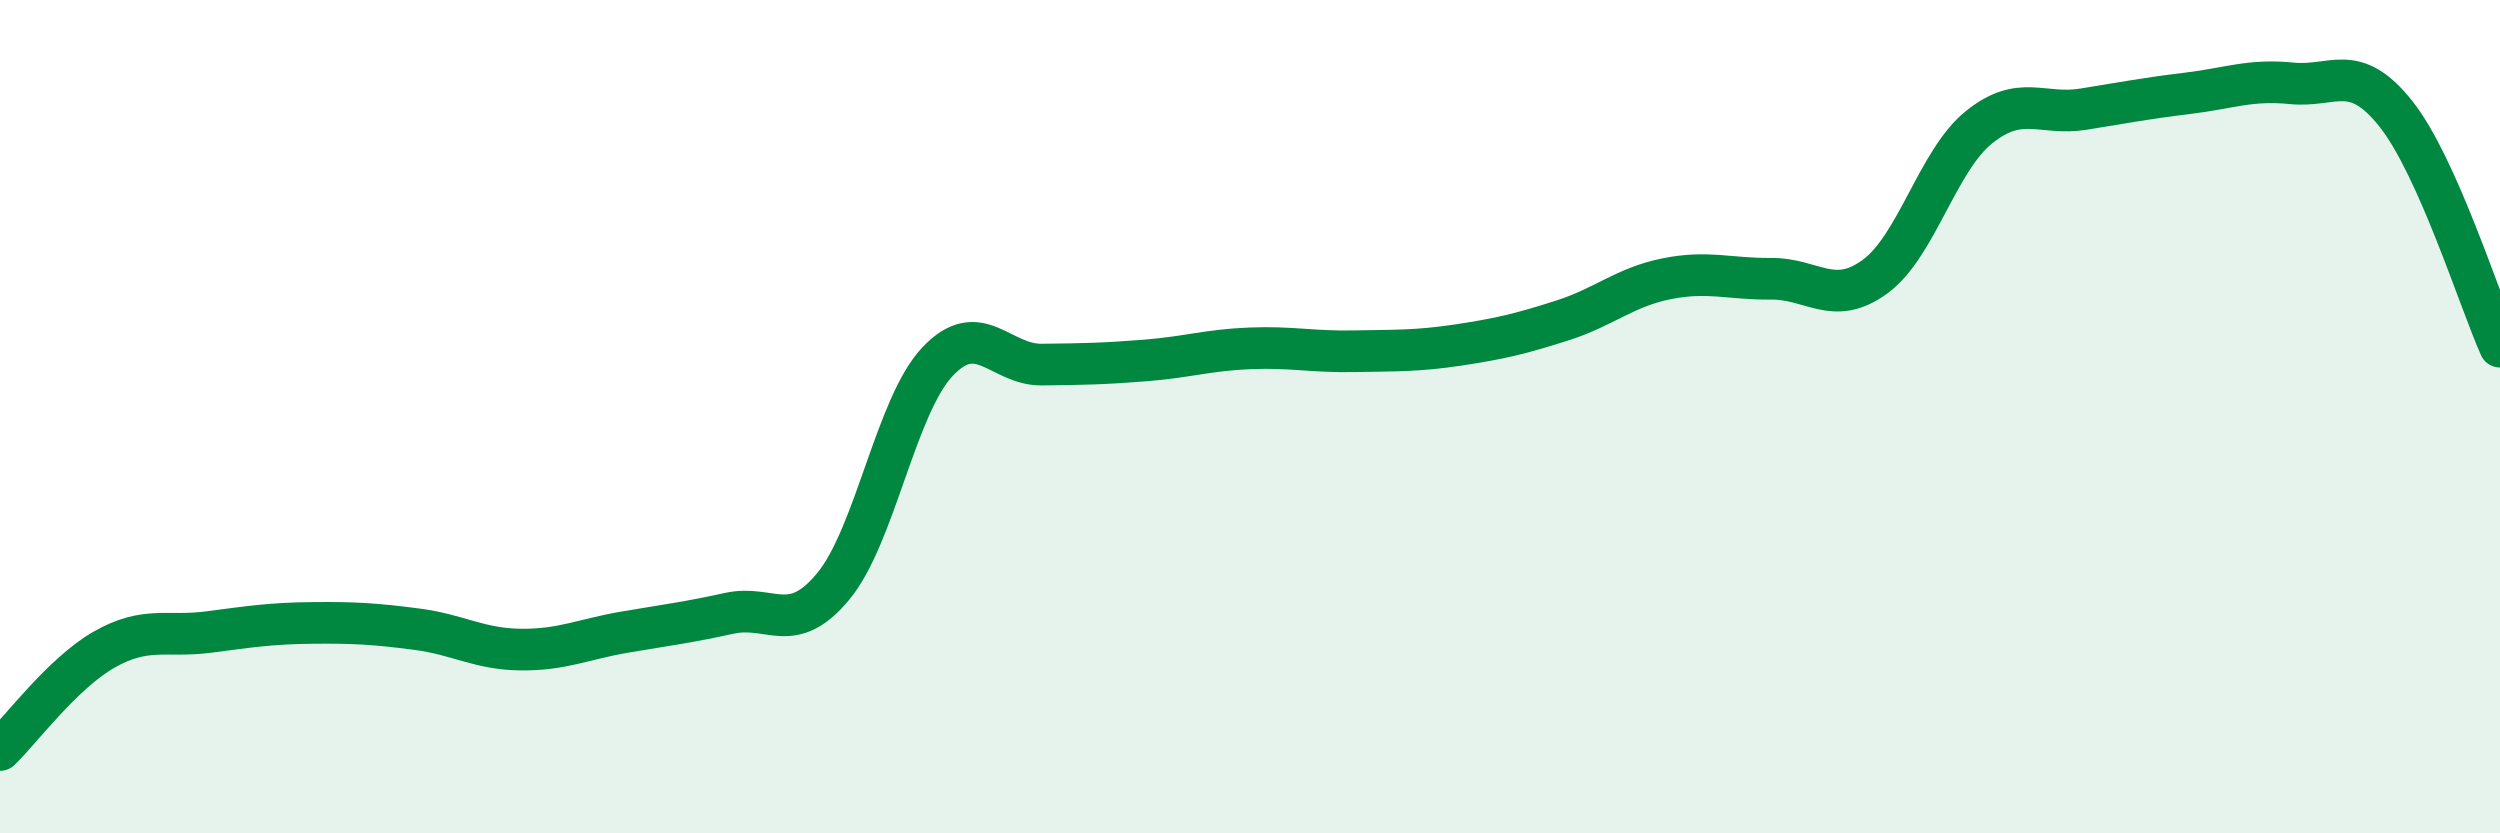 
    <svg width="60" height="20" viewBox="0 0 60 20" xmlns="http://www.w3.org/2000/svg">
      <path
        d="M 0,18 C 0.5,17.52 1.5,16.16 2.5,15.59 C 3.5,15.02 4,15.3 5,15.17 C 6,15.04 6.5,14.96 7.5,14.95 C 8.5,14.94 9,14.97 10,15.1 C 11,15.23 11.5,15.58 12.5,15.59 C 13.5,15.6 14,15.34 15,15.17 C 16,15 16.5,14.94 17.5,14.72 C 18.5,14.5 19,15.28 20,14.07 C 21,12.86 21.5,9.74 22.5,8.68 C 23.5,7.62 24,8.76 25,8.75 C 26,8.74 26.5,8.73 27.5,8.65 C 28.5,8.57 29,8.4 30,8.36 C 31,8.32 31.5,8.45 32.5,8.43 C 33.5,8.41 34,8.43 35,8.28 C 36,8.13 36.5,8.01 37.5,7.69 C 38.5,7.37 39,6.89 40,6.69 C 41,6.49 41.5,6.7 42.5,6.69 C 43.5,6.68 44,7.37 45,6.64 C 46,5.91 46.5,3.85 47.5,3.05 C 48.5,2.25 49,2.78 50,2.62 C 51,2.46 51.5,2.36 52.5,2.24 C 53.5,2.12 54,1.9 55,2 C 56,2.1 56.5,1.47 57.5,2.73 C 58.5,3.99 59.5,7.2 60,8.32L60 20L0 20Z"
        fill="#008740"
        opacity="0.1"
        stroke-linecap="round"
        stroke-linejoin="round"
      />
      <path
        d="M 0,18 C 0.5,17.52 1.5,16.16 2.5,15.59 C 3.5,15.02 4,15.3 5,15.17 C 6,15.04 6.5,14.96 7.5,14.95 C 8.5,14.94 9,14.97 10,15.1 C 11,15.23 11.5,15.58 12.5,15.59 C 13.5,15.6 14,15.34 15,15.17 C 16,15 16.5,14.94 17.5,14.72 C 18.5,14.5 19,15.28 20,14.07 C 21,12.86 21.5,9.74 22.5,8.68 C 23.5,7.62 24,8.76 25,8.75 C 26,8.74 26.5,8.73 27.5,8.65 C 28.5,8.57 29,8.4 30,8.36 C 31,8.32 31.5,8.45 32.5,8.43 C 33.5,8.41 34,8.43 35,8.28 C 36,8.13 36.5,8.01 37.5,7.69 C 38.5,7.37 39,6.89 40,6.69 C 41,6.49 41.5,6.7 42.5,6.69 C 43.5,6.68 44,7.37 45,6.64 C 46,5.91 46.5,3.85 47.5,3.05 C 48.5,2.25 49,2.78 50,2.62 C 51,2.46 51.5,2.36 52.5,2.24 C 53.5,2.12 54,1.9 55,2 C 56,2.1 56.5,1.47 57.5,2.73 C 58.5,3.99 59.5,7.2 60,8.32"
        stroke="#008740"
        stroke-width="1"
        fill="none"
        stroke-linecap="round"
        stroke-linejoin="round"
      />
    </svg>
  